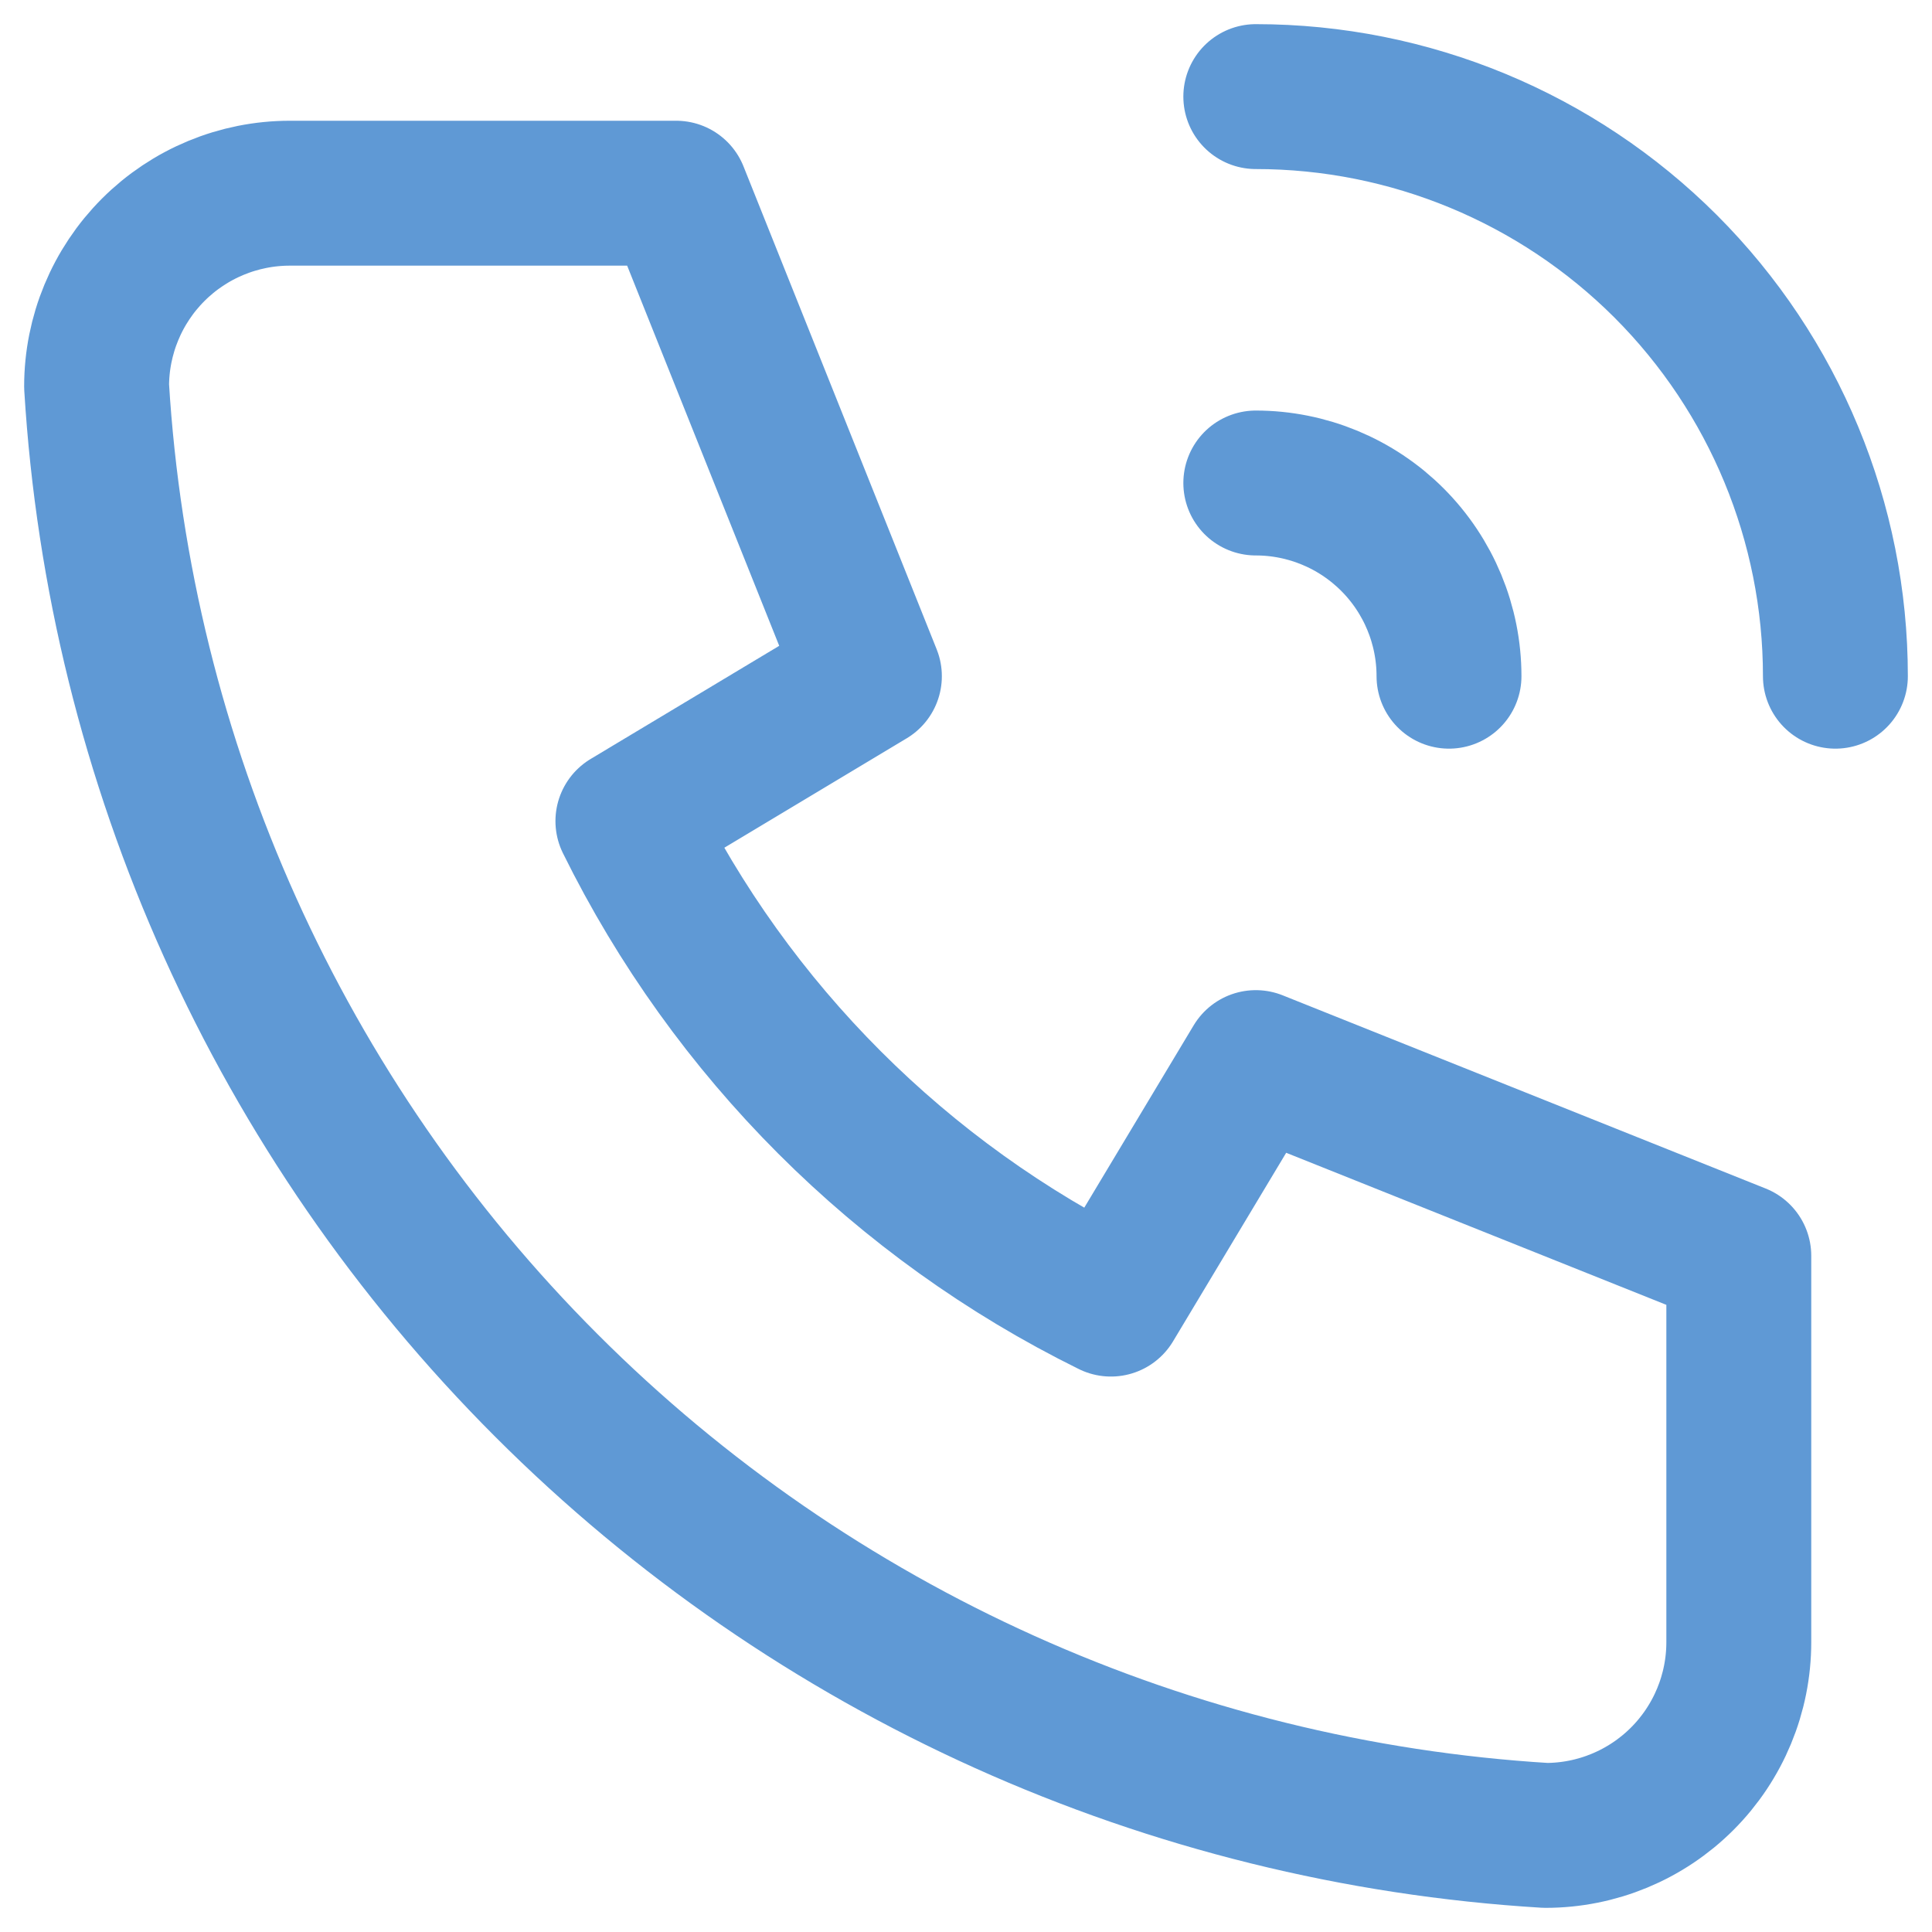 <svg width="20" height="20" viewBox="0 0 20 20" fill="none" xmlns="http://www.w3.org/2000/svg">
<path d="M13 5C13.53 5 14.039 5.211 14.414 5.586C14.789 5.961 15 6.47 15 7M13 1C14.591 1 16.117 1.632 17.243 2.757C18.368 3.883 19 5.409 19 7M3 2H7L9 7L6.5 8.5C7.571 10.671 9.328 12.429 11.5 13.5L13 11L18 13V17C18 17.53 17.789 18.039 17.414 18.414C17.039 18.789 16.53 19 16 19C12.099 18.763 8.42 17.107 5.657 14.343C2.893 11.58 1.237 7.901 1 4C1 3.47 1.211 2.961 1.586 2.586C1.961 2.211 2.47 2 3 2Z" stroke="#5F99D5" stroke-width="1.5" stroke-linecap="round" stroke-linejoin="round"/>
</svg>
